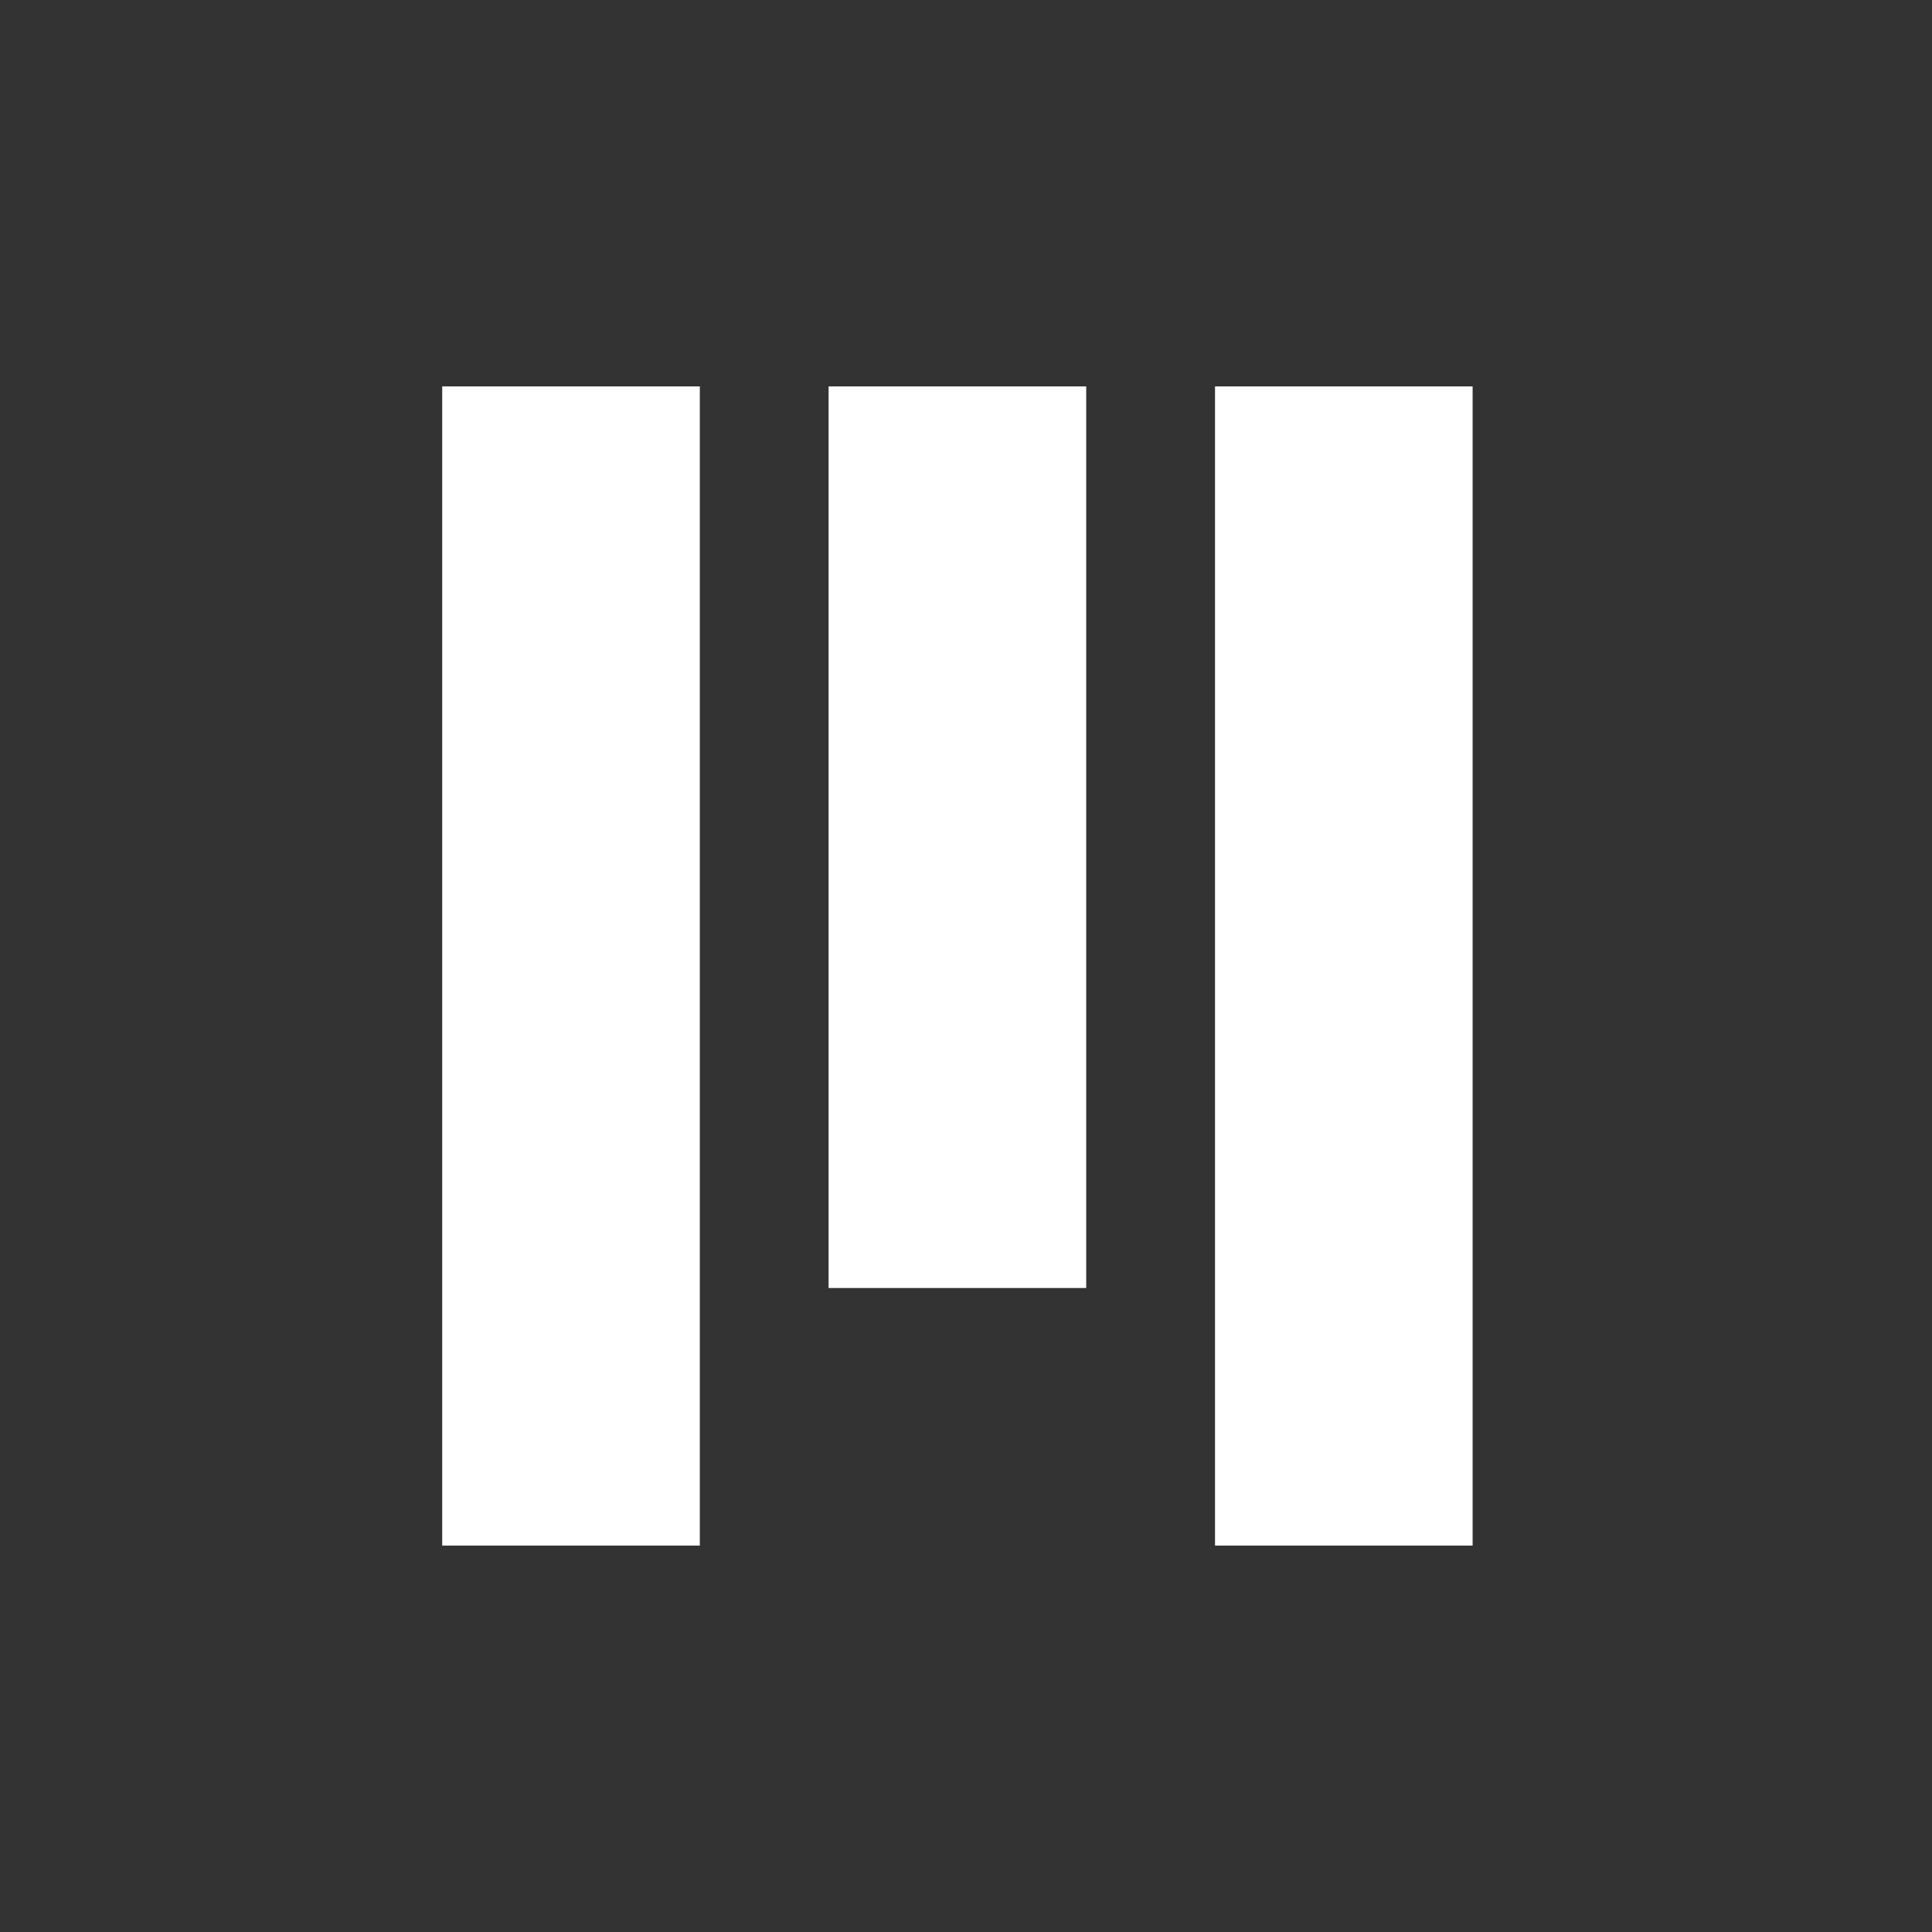 <svg xmlns="http://www.w3.org/2000/svg" width="100" height="100" fill="none"><rect width="100%" height="100%" fill="#333333" stroke="none"/><g fill="#fff" clip-path="url(#a)"><path d="M76.222 80H62.889V20h13.333v60ZM56.222 66.667H42.888V20h13.334v46.667ZM36.222 80H22.889V20h13.333v60Z"/></g><defs><clipPath id="a"><path fill="#fff" d="M0 0h100v100H0z"/></clipPath></defs></svg>
